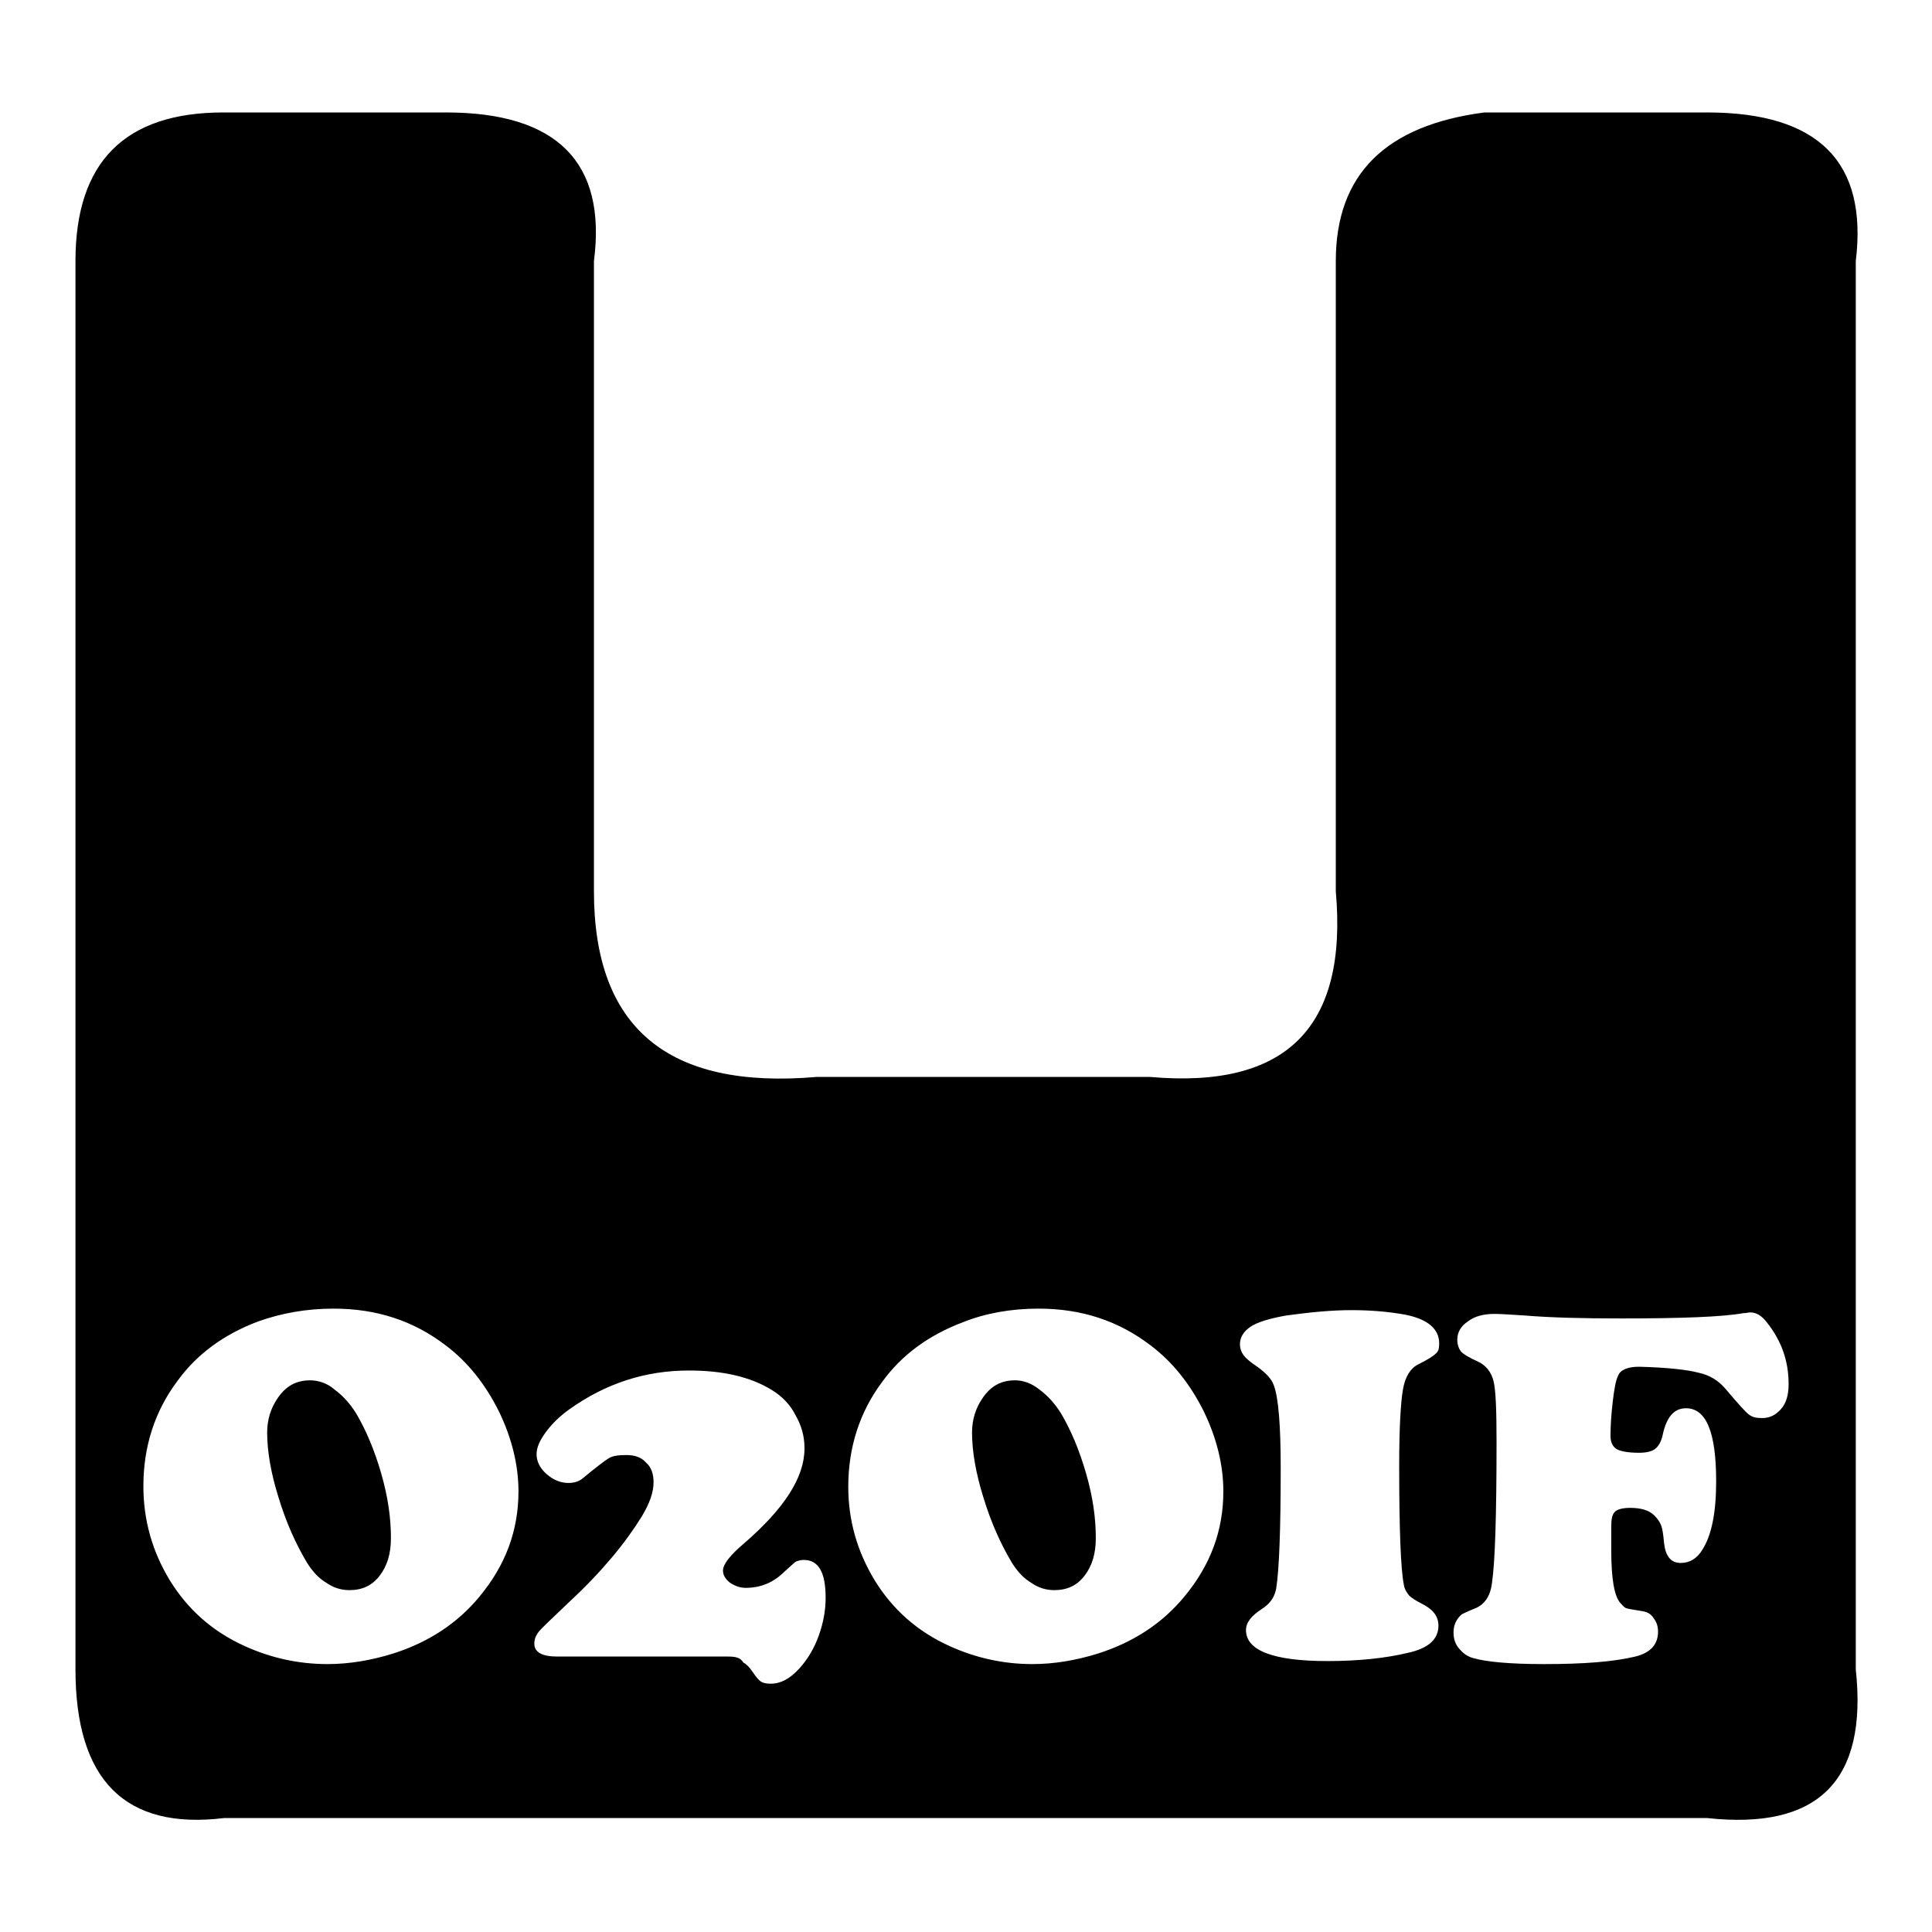 <?xml version="1.0" encoding="utf-8"?>
<!-- Svg Vector Icons : http://www.onlinewebfonts.com/icon -->
<!DOCTYPE svg PUBLIC "-//W3C//DTD SVG 1.1//EN" "http://www.w3.org/Graphics/SVG/1.1/DTD/svg11.dtd">
<svg version="1.1" xmlns="http://www.w3.org/2000/svg" xmlns:xlink="http://www.w3.org/1999/xlink" x="0px" y="0px" viewBox="0 0 256 256" enable-background="new 0 0 256 256" xml:space="preserve">
<g><g><path fill="#000000" d="M59.1,14.9H29.6C16.5,14.9,10,21.5,10,34.6v186.6c0,14.7,6.6,21.3,19.7,19.7h196.5c14.7,1.6,21.3-4.9,19.7-19.7V34.6c1.6-13.1-4.9-19.7-19.7-19.7h-29.5c-13.1,1.7-19.7,8.2-19.7,19.7v83.5c1.6,18-6.5,26.2-24.6,24.6h-44.2c-19.7,1.7-29.5-6.5-29.5-24.6V34.6C80.4,21.5,73.8,14.9,59.1,14.9z M44.2,173.4c5.7,0,10.6,1.6,14.9,4.9c2.9,2.2,5.2,5.1,7,8.7c1.7,3.5,2.6,7.1,2.6,10.6c0,5.2-1.7,9.8-5.2,14c-2.9,3.5-6.7,6-11.4,7.5c-2.9,0.9-5.8,1.4-8.7,1.4c-3.8,0-7.5-0.8-11-2.4c-4.2-1.9-7.5-4.8-9.9-8.7c-2.3-3.8-3.5-7.9-3.5-12.5c0-5.2,1.5-9.9,4.5-13.9c2.6-3.6,6.2-6.2,10.7-7.9C37.3,174,40.6,173.4,44.2,173.4z M41.1,182.9c-1.9,0-3.3,0.8-4.4,2.5c-0.8,1.2-1.3,2.7-1.3,4.4c0,2.5,0.5,5.4,1.5,8.6c1,3.3,2.3,6.2,3.8,8.7c0.7,1.1,1.5,2,2.5,2.6c1,0.7,2,1,3.1,1c1.7,0,3-0.6,4-1.9c1-1.3,1.5-2.9,1.5-5c0-2.7-0.4-5.5-1.3-8.6c-0.9-3.1-2-5.7-3.3-7.9c-0.8-1.3-1.8-2.4-2.9-3.2C43.4,183.3,42.2,182.9,41.1,182.9z M96.4,219.5H73.8c-2,0-3-0.6-3-1.7c0-0.6,0.2-1.1,0.6-1.6c0.4-0.5,1.8-1.8,4.1-4c4.3-4,7.4-7.8,9.5-11.2c1.1-1.8,1.6-3.3,1.6-4.6c0-1.1-0.3-2-1-2.6c-0.6-0.7-1.5-1-2.6-1c-1,0-1.8,0.1-2.3,0.4c-0.5,0.3-1.7,1.2-3.5,2.7c-0.5,0.4-1.1,0.6-1.9,0.6c-1,0-2-0.4-2.9-1.2c-0.9-0.8-1.3-1.7-1.3-2.6c0-0.9,0.4-1.8,1.2-2.9c0.8-1.1,1.8-2.1,3.2-3.1c4.8-3.4,10-5.1,15.8-5.1c4.4,0,8.1,0.8,11,2.6c1.3,0.8,2.4,1.9,3.1,3.3c0.8,1.4,1.2,2.8,1.2,4.4c0,3.9-2.7,8-8,12.6c-1.9,1.6-2.8,2.8-2.8,3.6c0,0.6,0.3,1.1,0.9,1.6c0.6,0.4,1.3,0.7,2.1,0.7c2,0,3.7-0.7,5.2-2.2c0.8-0.7,1.3-1.2,1.5-1.3c0.3-0.1,0.6-0.2,1-0.2c2,0,2.9,1.7,2.9,5c0,1.7-0.3,3.3-0.9,5c-0.6,1.7-1.5,3.2-2.6,4.4c-1.2,1.3-2.4,2-3.8,2c-0.6,0-1-0.1-1.3-0.3c-0.3-0.2-0.7-0.7-1.1-1.3c-0.4-0.6-0.8-1-1.2-1.2C98.1,219.6,97.4,219.5,96.4,219.5z M137.6,173.4c5.7,0,10.6,1.6,14.9,4.9c2.9,2.2,5.2,5.1,7,8.7c1.7,3.5,2.6,7.1,2.6,10.6c0,5.2-1.7,9.8-5.2,14c-2.9,3.5-6.7,6-11.4,7.5c-2.9,0.9-5.8,1.4-8.7,1.4c-3.8,0-7.5-0.8-11-2.4c-4.2-1.9-7.5-4.8-9.9-8.7c-2.3-3.8-3.5-7.9-3.5-12.4c0-5.2,1.5-9.9,4.5-13.9c2.6-3.6,6.2-6.2,10.7-7.9C130.6,174,134,173.4,137.6,173.4z M134.5,182.9c-1.9,0-3.3,0.8-4.4,2.5c-0.8,1.2-1.3,2.7-1.3,4.4c0,2.5,0.5,5.4,1.5,8.6c1,3.3,2.3,6.2,3.8,8.7c0.7,1.1,1.5,2,2.5,2.6c1,0.7,2,1,3.1,1c1.7,0,3-0.6,4-1.9c1-1.3,1.5-2.9,1.5-5c0-2.7-0.4-5.5-1.3-8.6c-0.9-3.1-2-5.7-3.3-7.9c-0.8-1.3-1.8-2.4-2.9-3.2C136.7,183.3,135.6,182.9,134.5,182.9z M179.1,173.6c2.5,0,4.9,0.2,7.1,0.6c3,0.6,4.5,1.9,4.5,3.8c0,0.7-0.1,1.1-0.5,1.4c-0.3,0.3-1.1,0.8-2.3,1.4c-1,0.5-1.7,1.6-2,3.3c-0.3,1.7-0.5,5.1-0.5,10.1c0,8.4,0.2,13.6,0.6,15.7c0.1,0.7,0.4,1.1,0.7,1.5c0.3,0.3,0.9,0.7,1.7,1.1c1.4,0.7,2.2,1.6,2.2,2.9c0,1.8-1.3,3-4,3.6c-2.9,0.7-6.5,1.1-10.7,1.1c-7.2,0-10.8-1.4-10.8-4.1c0-1,0.7-1.9,2.1-2.8c1.1-0.7,1.7-1.6,1.9-2.7c0.4-2.5,0.6-7.9,0.6-16c0-5.6-0.3-9.3-0.9-10.9c-0.3-0.9-1.1-1.7-2.2-2.5c-0.9-0.6-1.5-1.1-1.8-1.5c-0.3-0.4-0.5-0.9-0.5-1.5c0-0.9,0.5-1.7,1.4-2.3s2.5-1.1,4.8-1.5C173.5,173.9,176.3,173.6,179.1,173.6z M217.2,181.1c-1.5,0-2.5,0.4-2.8,1.2c-0.3,0.6-0.5,1.7-0.7,3.4c-0.2,1.7-0.3,3.2-0.3,4.6c0,0.8,0.3,1.4,0.8,1.7c0.5,0.3,1.5,0.5,3,0.5c1,0,1.7-0.2,2.1-0.5s0.8-0.9,1-1.8c0.5-2.4,1.5-3.6,3.1-3.6c2.7,0,4,3.2,4,9.7c0,4.1-0.6,7.1-1.8,9c-0.7,1.2-1.7,1.8-2.9,1.8c-1.3,0-2-0.9-2.2-2.6c-0.1-1.1-0.2-1.9-0.4-2.4s-0.5-0.9-0.9-1.3c-0.7-0.7-1.8-1-3.2-1c-1,0-1.7,0.2-2,0.5c-0.4,0.4-0.5,1-0.5,2c0,0.2,0,1.2,0,3.1c0,3.8,0.4,6.1,1.2,7c0.3,0.3,0.5,0.6,0.8,0.7c0.3,0.1,1,0.2,2.2,0.4c0.6,0.1,1.1,0.4,1.4,0.9c0.4,0.5,0.6,1.1,0.6,1.8c0,1.7-1,2.8-3,3.3c-2.9,0.7-6.9,1-12.1,1c-4.6,0-7.7-0.3-9.4-0.8c-0.8-0.2-1.4-0.7-1.9-1.3c-0.5-0.6-0.7-1.3-0.7-2.1c0-1,0.4-1.8,1.1-2.4c0.2-0.1,0.8-0.4,1.8-0.8c1.2-0.5,2-1.6,2.2-3.4c0.4-2.7,0.6-8.9,0.6-18.6c0-4.2-0.1-6.9-0.4-8.1c-0.3-1.2-1-2.1-2.1-2.6c-1.1-0.5-1.8-0.9-2.2-1.3c-0.3-0.4-0.5-0.9-0.5-1.6c0-1,0.5-1.8,1.4-2.4c0.9-0.7,2.1-1,3.5-1c0.9,0,2.2,0.1,3.9,0.2c3.6,0.3,7.9,0.4,12.9,0.4c8,0,13.4-0.2,16.2-0.7c0.4,0,0.7-0.1,0.9-0.1c0.8,0,1.5,0.4,2.2,1.3c2,2.5,2.9,5.2,2.9,8.2c0,1.4-0.3,2.5-1,3.3c-0.7,0.8-1.5,1.2-2.5,1.2c-0.8,0-1.3-0.1-1.8-0.5c-0.4-0.3-1.4-1.4-3-3.3c-1-1.2-2.2-1.9-3.6-2.2C223.6,181.5,221,181.2,217.2,181.1z"/></g></g>
</svg>